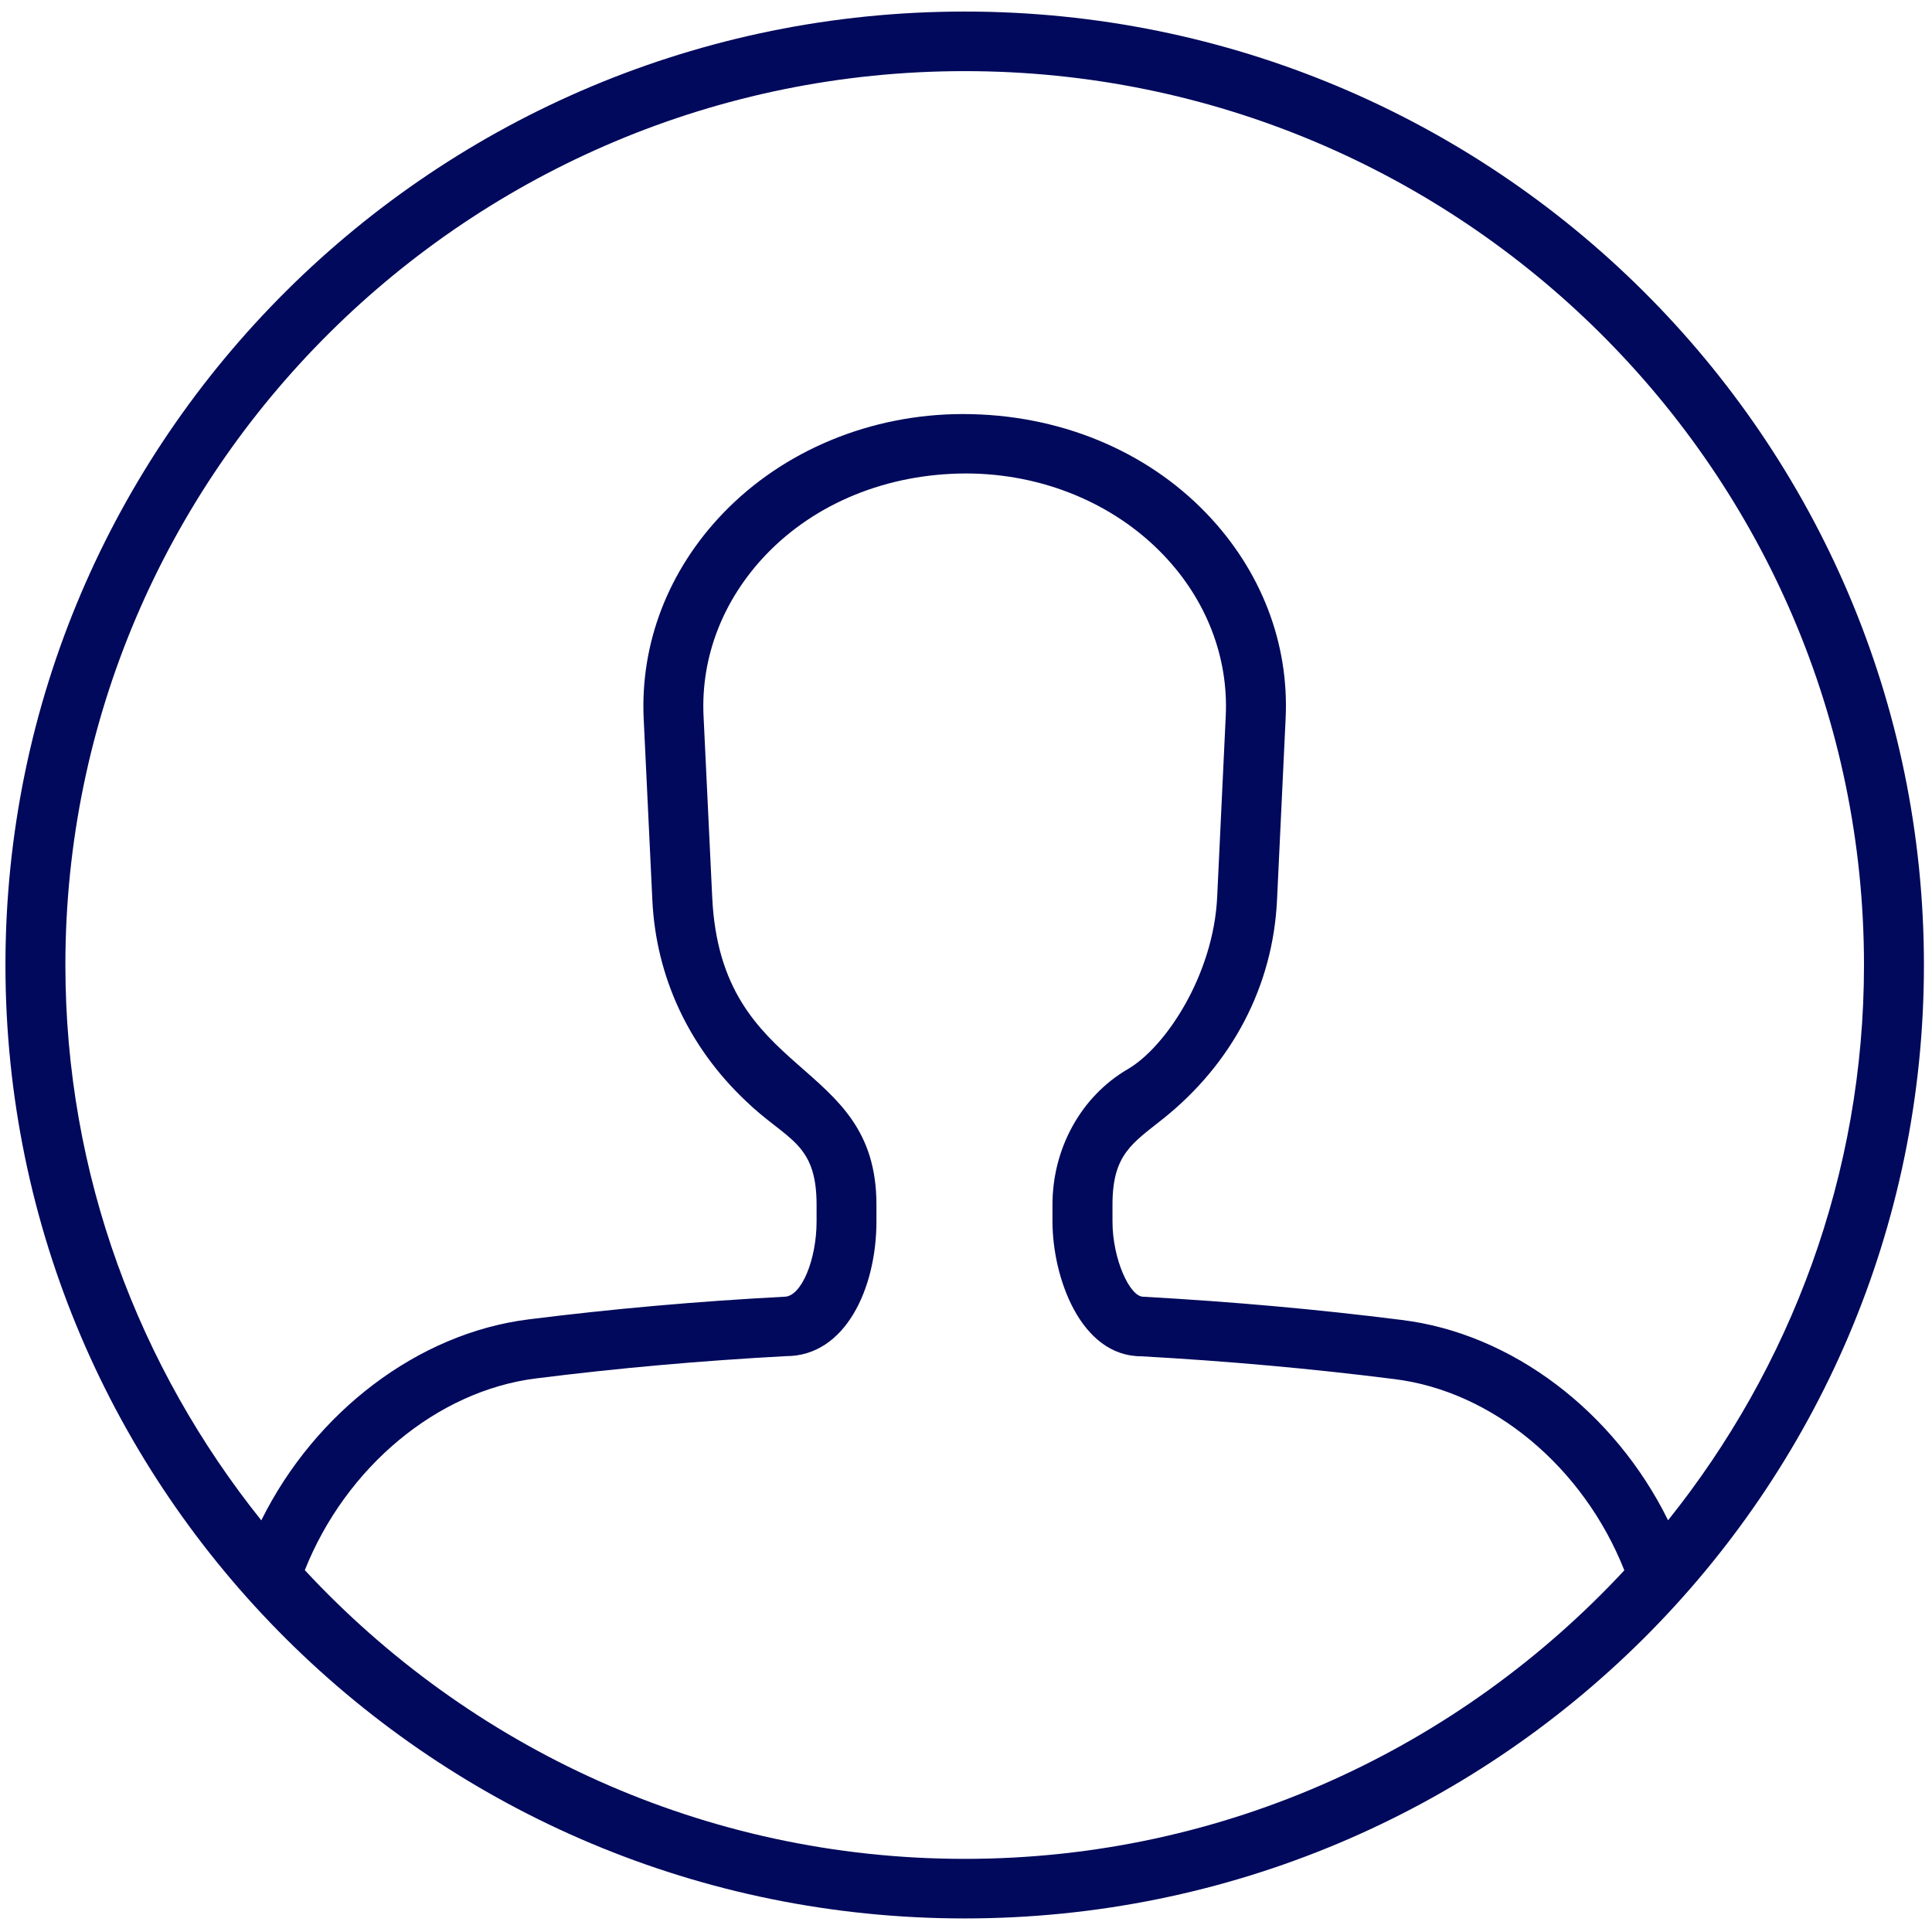 <?xml version="1.0" encoding="utf-8"?>
<svg width="32px" height="32px" viewBox="0 0 50 50" version="1.1" xmlns="http://www.w3.org/2000/svg">
  <title>ue683-nav-profile-signed-out</title>
  <g id="ue683-nav-profile-signed-out" stroke="none" stroke-width="1" fill="none" fill-rule="evenodd" style="" transform="matrix(1.986, 0, 0, 1.974, -25.677, -25.363)">
    <path d="M37.219,25.5 C37.219,28.251 36.259,30.778 34.666,32.78 C33.969,31.358 32.634,30.329 31.19,30.153 C30.094,30.014 29,29.915 27.825,29.849 C27.654,29.849 27.426,29.361 27.426,28.862 L27.426,28.642 C27.426,27.984 27.683,27.839 28.084,27.517 C28.989,26.791 29.517,25.773 29.57,24.65 L29.682,22.272 C29.73,21.283 29.364,20.328 28.653,19.582 C27.863,18.753 26.723,18.277 25.477,18.277 C24.278,18.277 23.137,18.753 22.349,19.58 C21.637,20.327 21.271,21.283 21.317,22.272 L21.43,24.65 C21.477,25.654 21.905,26.576 22.645,27.28 C23.175,27.797 23.57,27.817 23.57,28.643 L23.57,28.863 C23.57,29.36 23.373,29.848 23.152,29.849 C22.009,29.91 20.919,30.007 19.818,30.146 C18.372,30.328 17.034,31.362 16.334,32.781 C14.741,30.779 13.781,28.252 13.781,25.5 C13.781,19.038 19.038,13.781 25.5,13.781 C31.962,13.781 37.219,19.038 37.219,25.5 L37.219,25.5 L37.219,25.5 Z M13,25.5 C13,32.403 18.597,38 25.5,38 C32.403,38 38,32.403 38,25.5 C38,18.597 32.403,13 25.5,13 C18.597,13 13,18.597 13,25.5 L13,25.5 L13,25.5 Z M16.901,33.434 C17.434,32.086 18.624,31.082 19.915,30.92 C20.997,30.783 22.07,30.688 23.173,30.628 C23.945,30.628 24.35,29.739 24.35,28.861 L24.35,28.641 C24.35,26.694 22.323,27.027 22.21,24.612 L22.097,22.234 C22.061,21.459 22.351,20.709 22.913,20.118 C23.555,19.444 24.491,19.057 25.52,19.056 C26.508,19.057 27.443,19.445 28.086,20.12 C28.648,20.709 28.938,21.461 28.902,22.234 L28.79,24.613 C28.741,25.629 28.12,26.576 27.626,26.865 C27.02,27.22 26.644,27.901 26.644,28.642 L26.644,28.862 C26.644,29.595 27.01,30.63 27.801,30.63 C28.936,30.694 30.012,30.791 31.091,30.928 C32.382,31.085 33.564,32.085 34.096,33.436 C31.955,35.755 28.899,37.219 25.5,37.219 C22.1,37.219 19.043,35.755 16.901,33.434 L16.901,33.434 L16.901,33.434 Z" id="nav-profile-signed-out" fill="#00095B"/>
  </g>
</svg>
